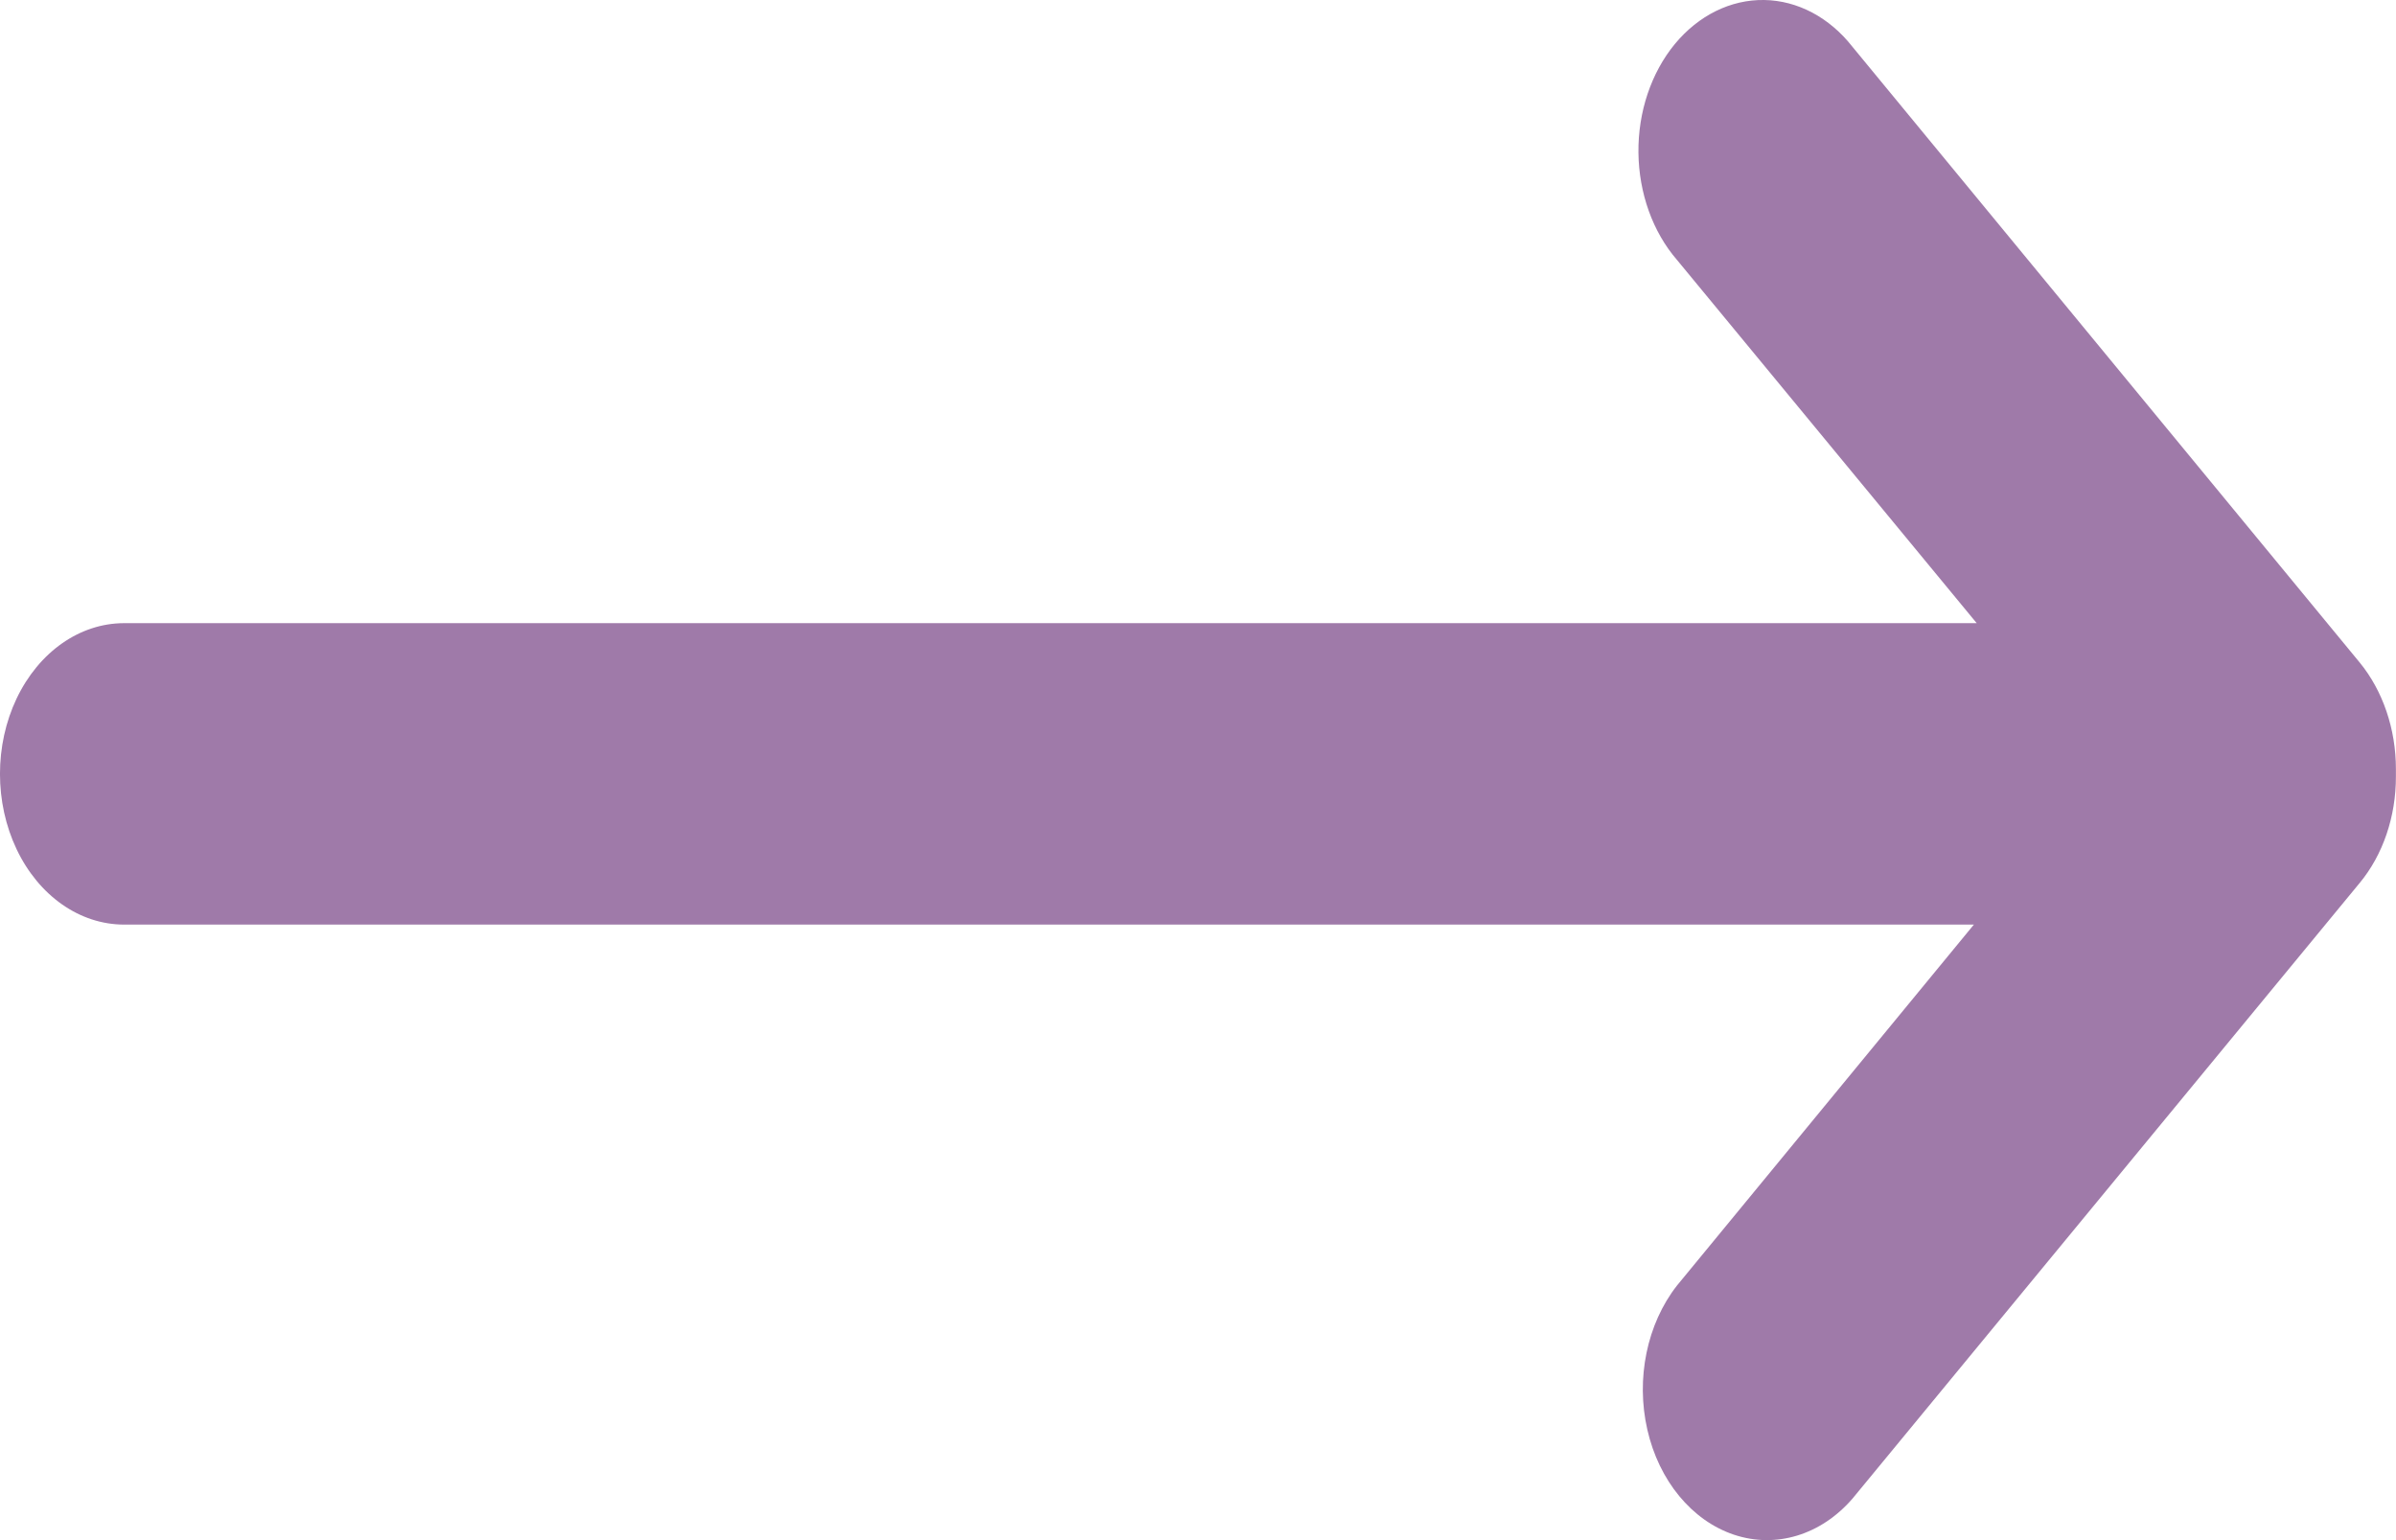 <svg width="28" height="18" viewBox="0 0 28 18" fill="none" xmlns="http://www.w3.org/2000/svg">
<path d="M27.575 7.742L21.649 0.548C21.38 0.204 21.007 0.006 20.616 0C20.225 -0.006 19.849 0.18 19.572 0.515C19.296 0.851 19.142 1.308 19.147 1.783C19.152 2.257 19.314 2.71 19.597 3.037L23.1 7.283H1.451C0.932 7.283 0.454 7.619 0.194 8.164C-0.065 8.709 -0.065 9.38 0.194 9.925C0.453 10.47 0.932 10.806 1.451 10.806H23.067L19.597 15.025C19.246 15.474 19.115 16.113 19.251 16.709C19.387 17.306 19.771 17.771 20.262 17.936C20.753 18.101 21.28 17.941 21.649 17.514L27.575 10.32C27.848 9.991 28 9.542 27.999 9.075C28 9.06 28 9.046 27.999 9.031C28 9.017 28 9.002 27.999 8.988C27.999 8.52 27.846 8.072 27.575 7.742Z" fill="#9F7AA9"/>
</svg>
